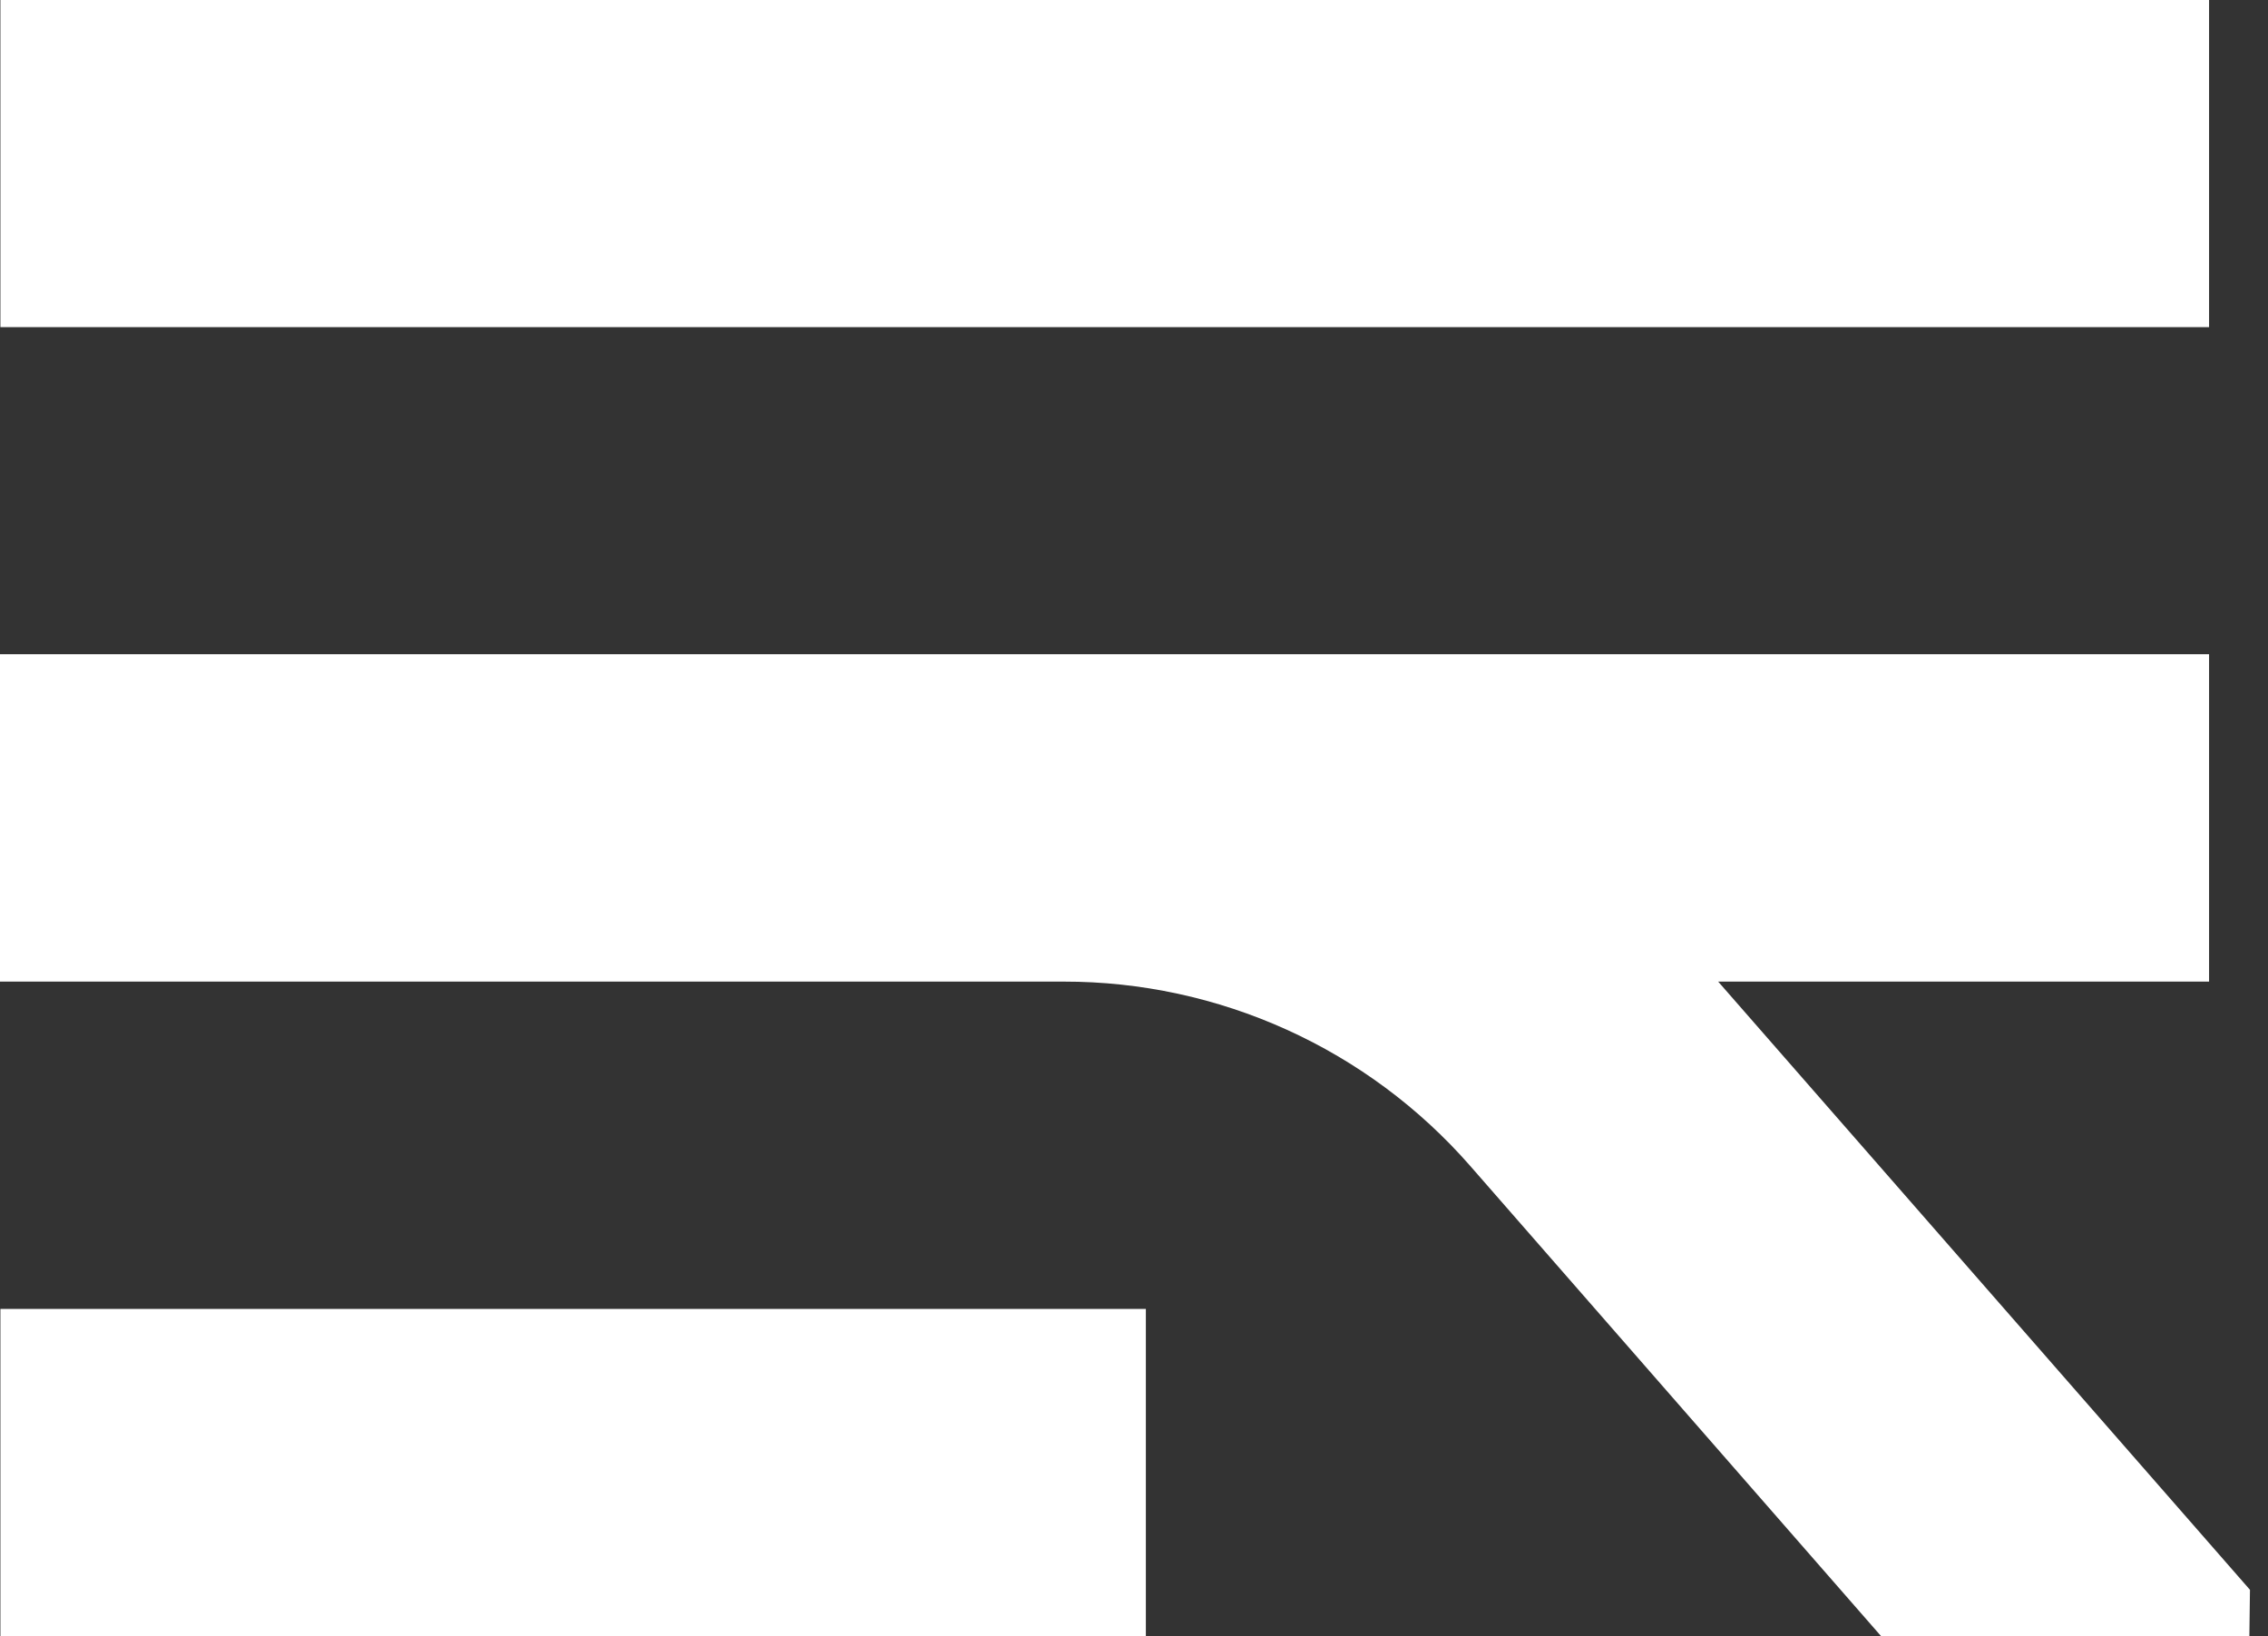 <?xml version="1.0" encoding="UTF-8"?> <svg xmlns="http://www.w3.org/2000/svg" width="61" height="44" viewBox="0 0 61 44" fill="none"><rect x="0" y="0" width="61" height="44" fill="#333333" stroke="none"/><path d="M30.819 35.198H0.011V43.995H30.819V35.198Z" fill="white"></path><path d="M59.415 0H0.011V8.797H59.415V0Z" fill="white"></path><path d="M60.515 42.751L46.212 26.396H59.415V17.593H0V26.396H28.607C30.677 26.394 32.723 26.835 34.608 27.689C36.494 28.543 38.175 29.79 39.538 31.347L50.596 44H60.499L60.515 42.751Z" fill="white"></path></svg> 